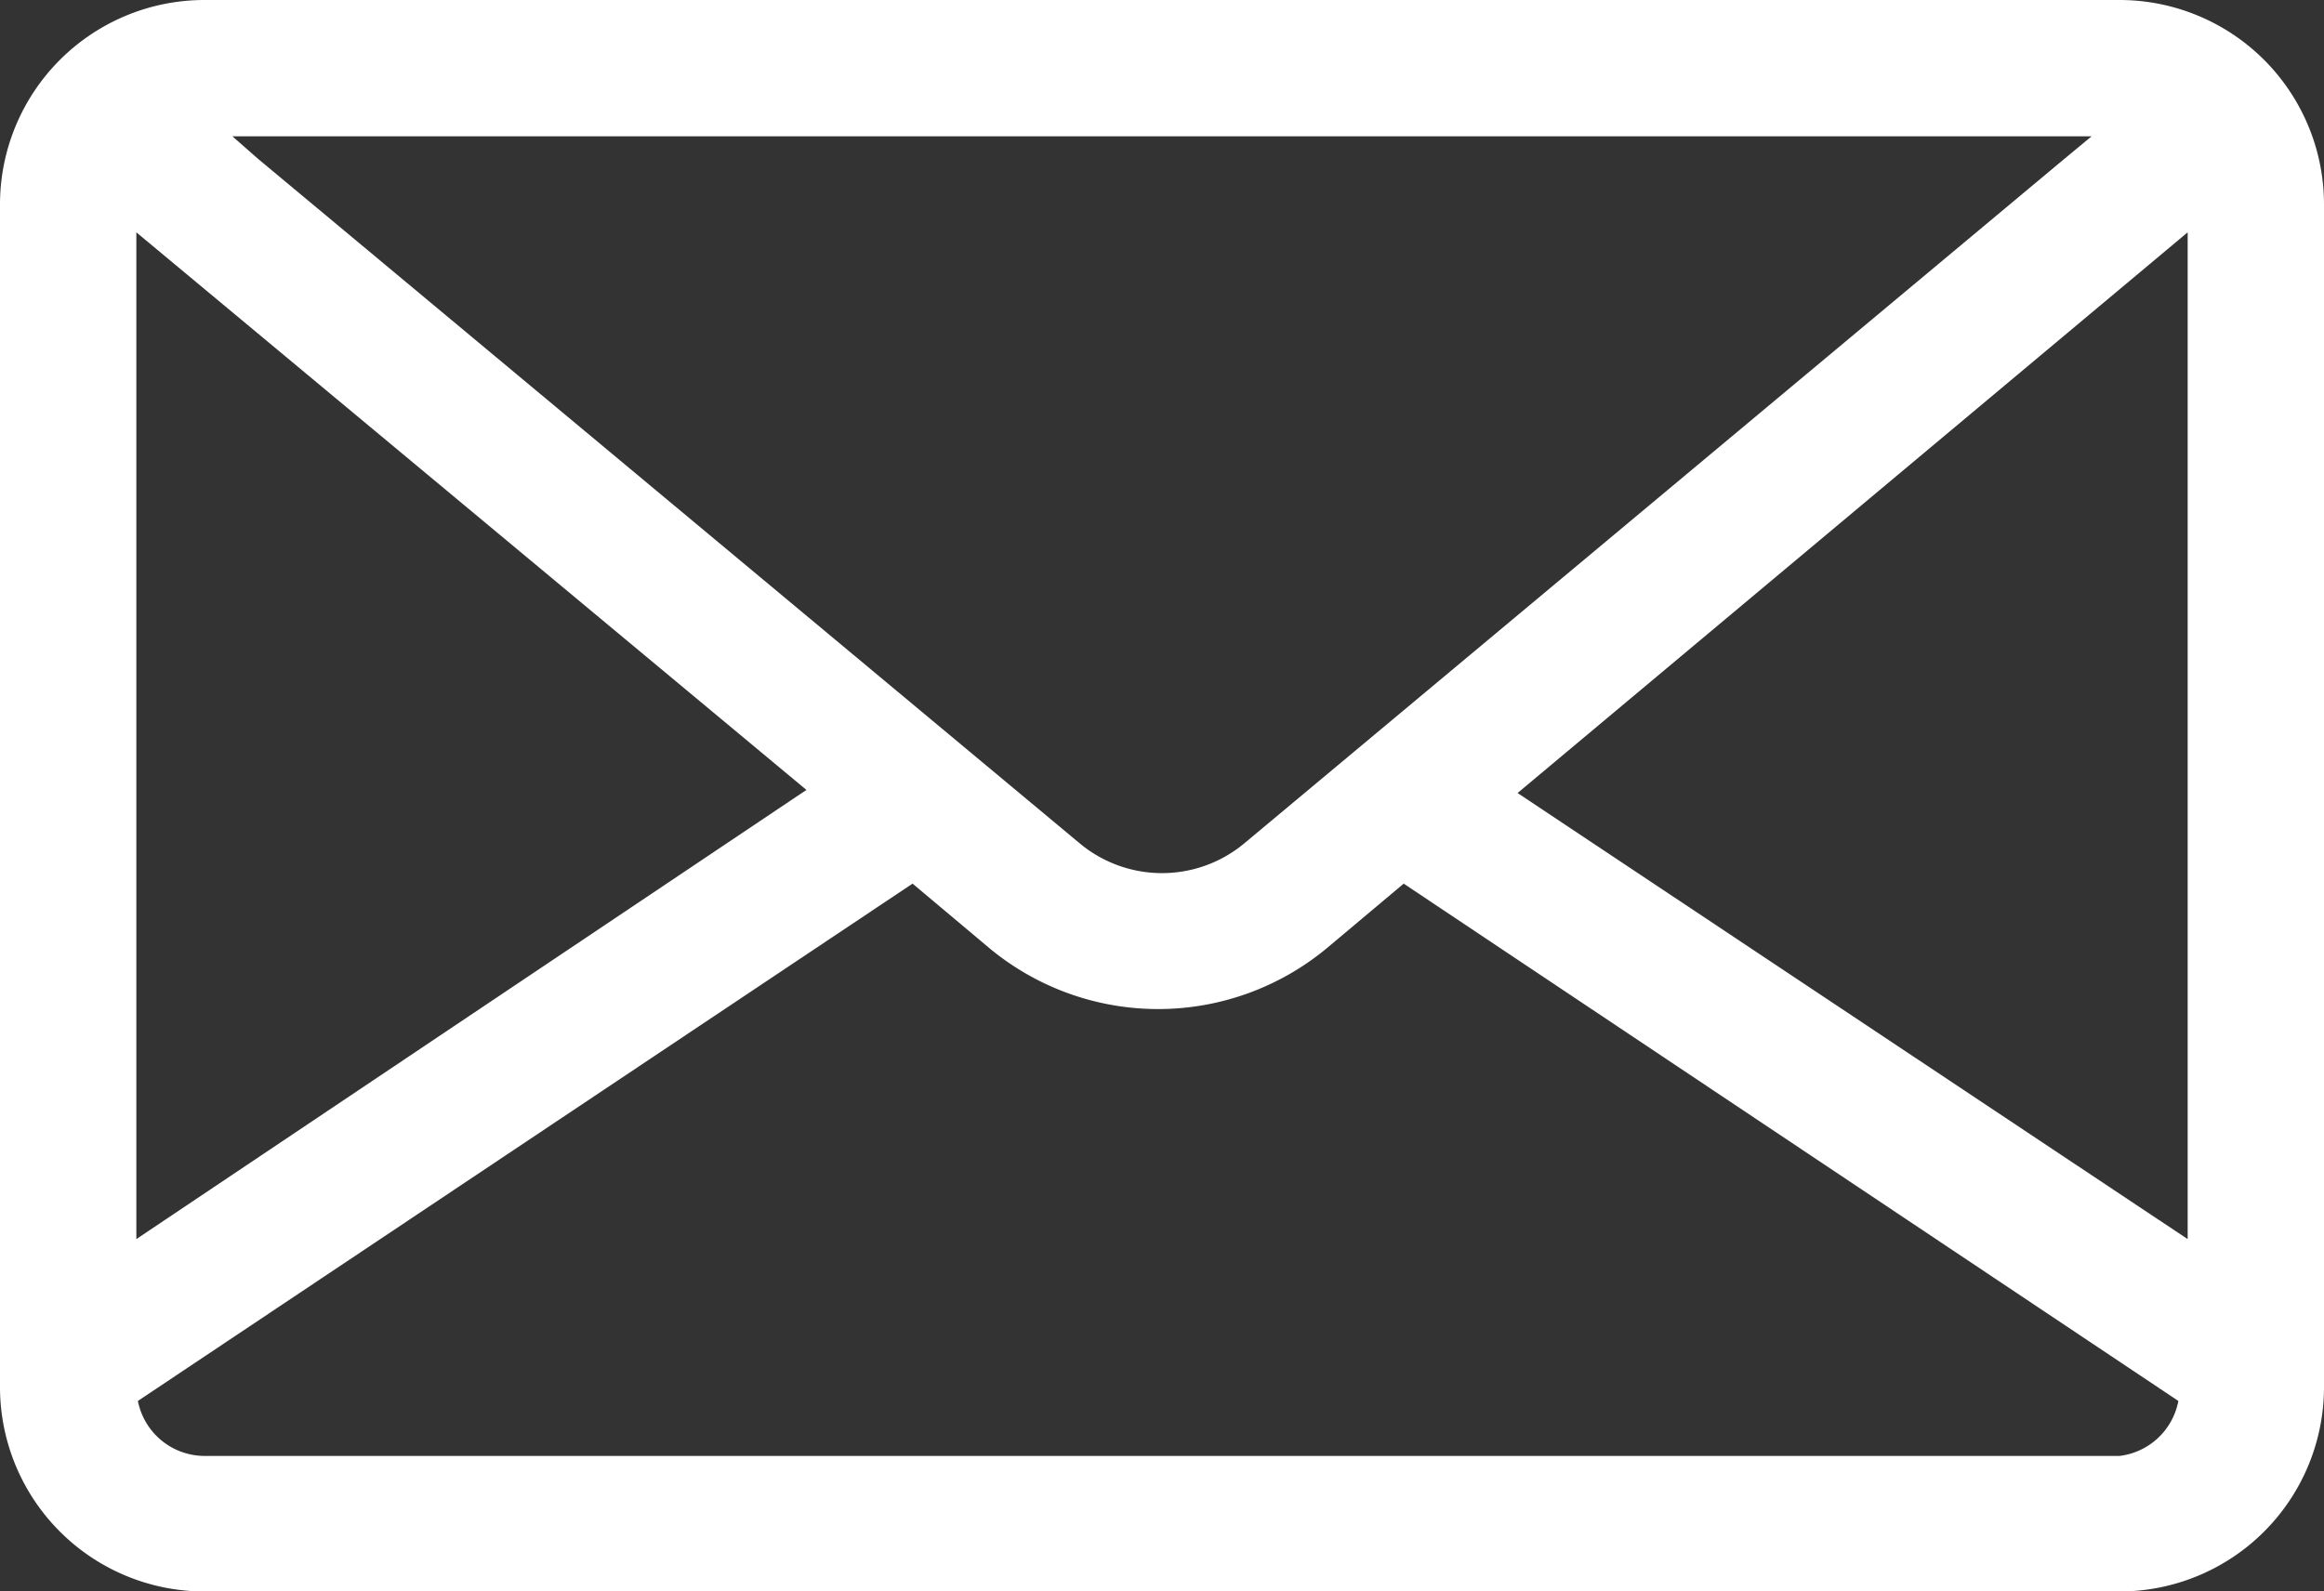 <svg xmlns="http://www.w3.org/2000/svg" viewBox="0 0 30 20.55"><rect x="0" y="0" width="30" height="20.55" fill="#333333" stroke="none"/><defs><style>.cls-1{fill:#fff;}</style></defs><g id="Livello_2" data-name="Livello 2"><g id="Grafica"><path class="cls-1" d="M27.36,0H2.64A2.64,2.64,0,0,0,0,2.64V17.92a2.64,2.64,0,0,0,2.64,2.63H27.36A2.64,2.64,0,0,0,30,17.92V2.64A2.64,2.64,0,0,0,27.36,0ZM27,1.76l-.35.29L16.05,10.9a1.66,1.66,0,0,1-2.1,0L3.33,2.05,3,1.76ZM1.76,3l8.65,7.2L1.76,16ZM27.36,18.8H2.64a.88.88,0,0,1-.86-.71l10-6.68,1,.84a3.41,3.41,0,0,0,4.34,0l1-.84,10,6.68A.88.88,0,0,1,27.36,18.8ZM28.24,16l-8.65-5.76L28.24,3Z"/></g></g></svg>